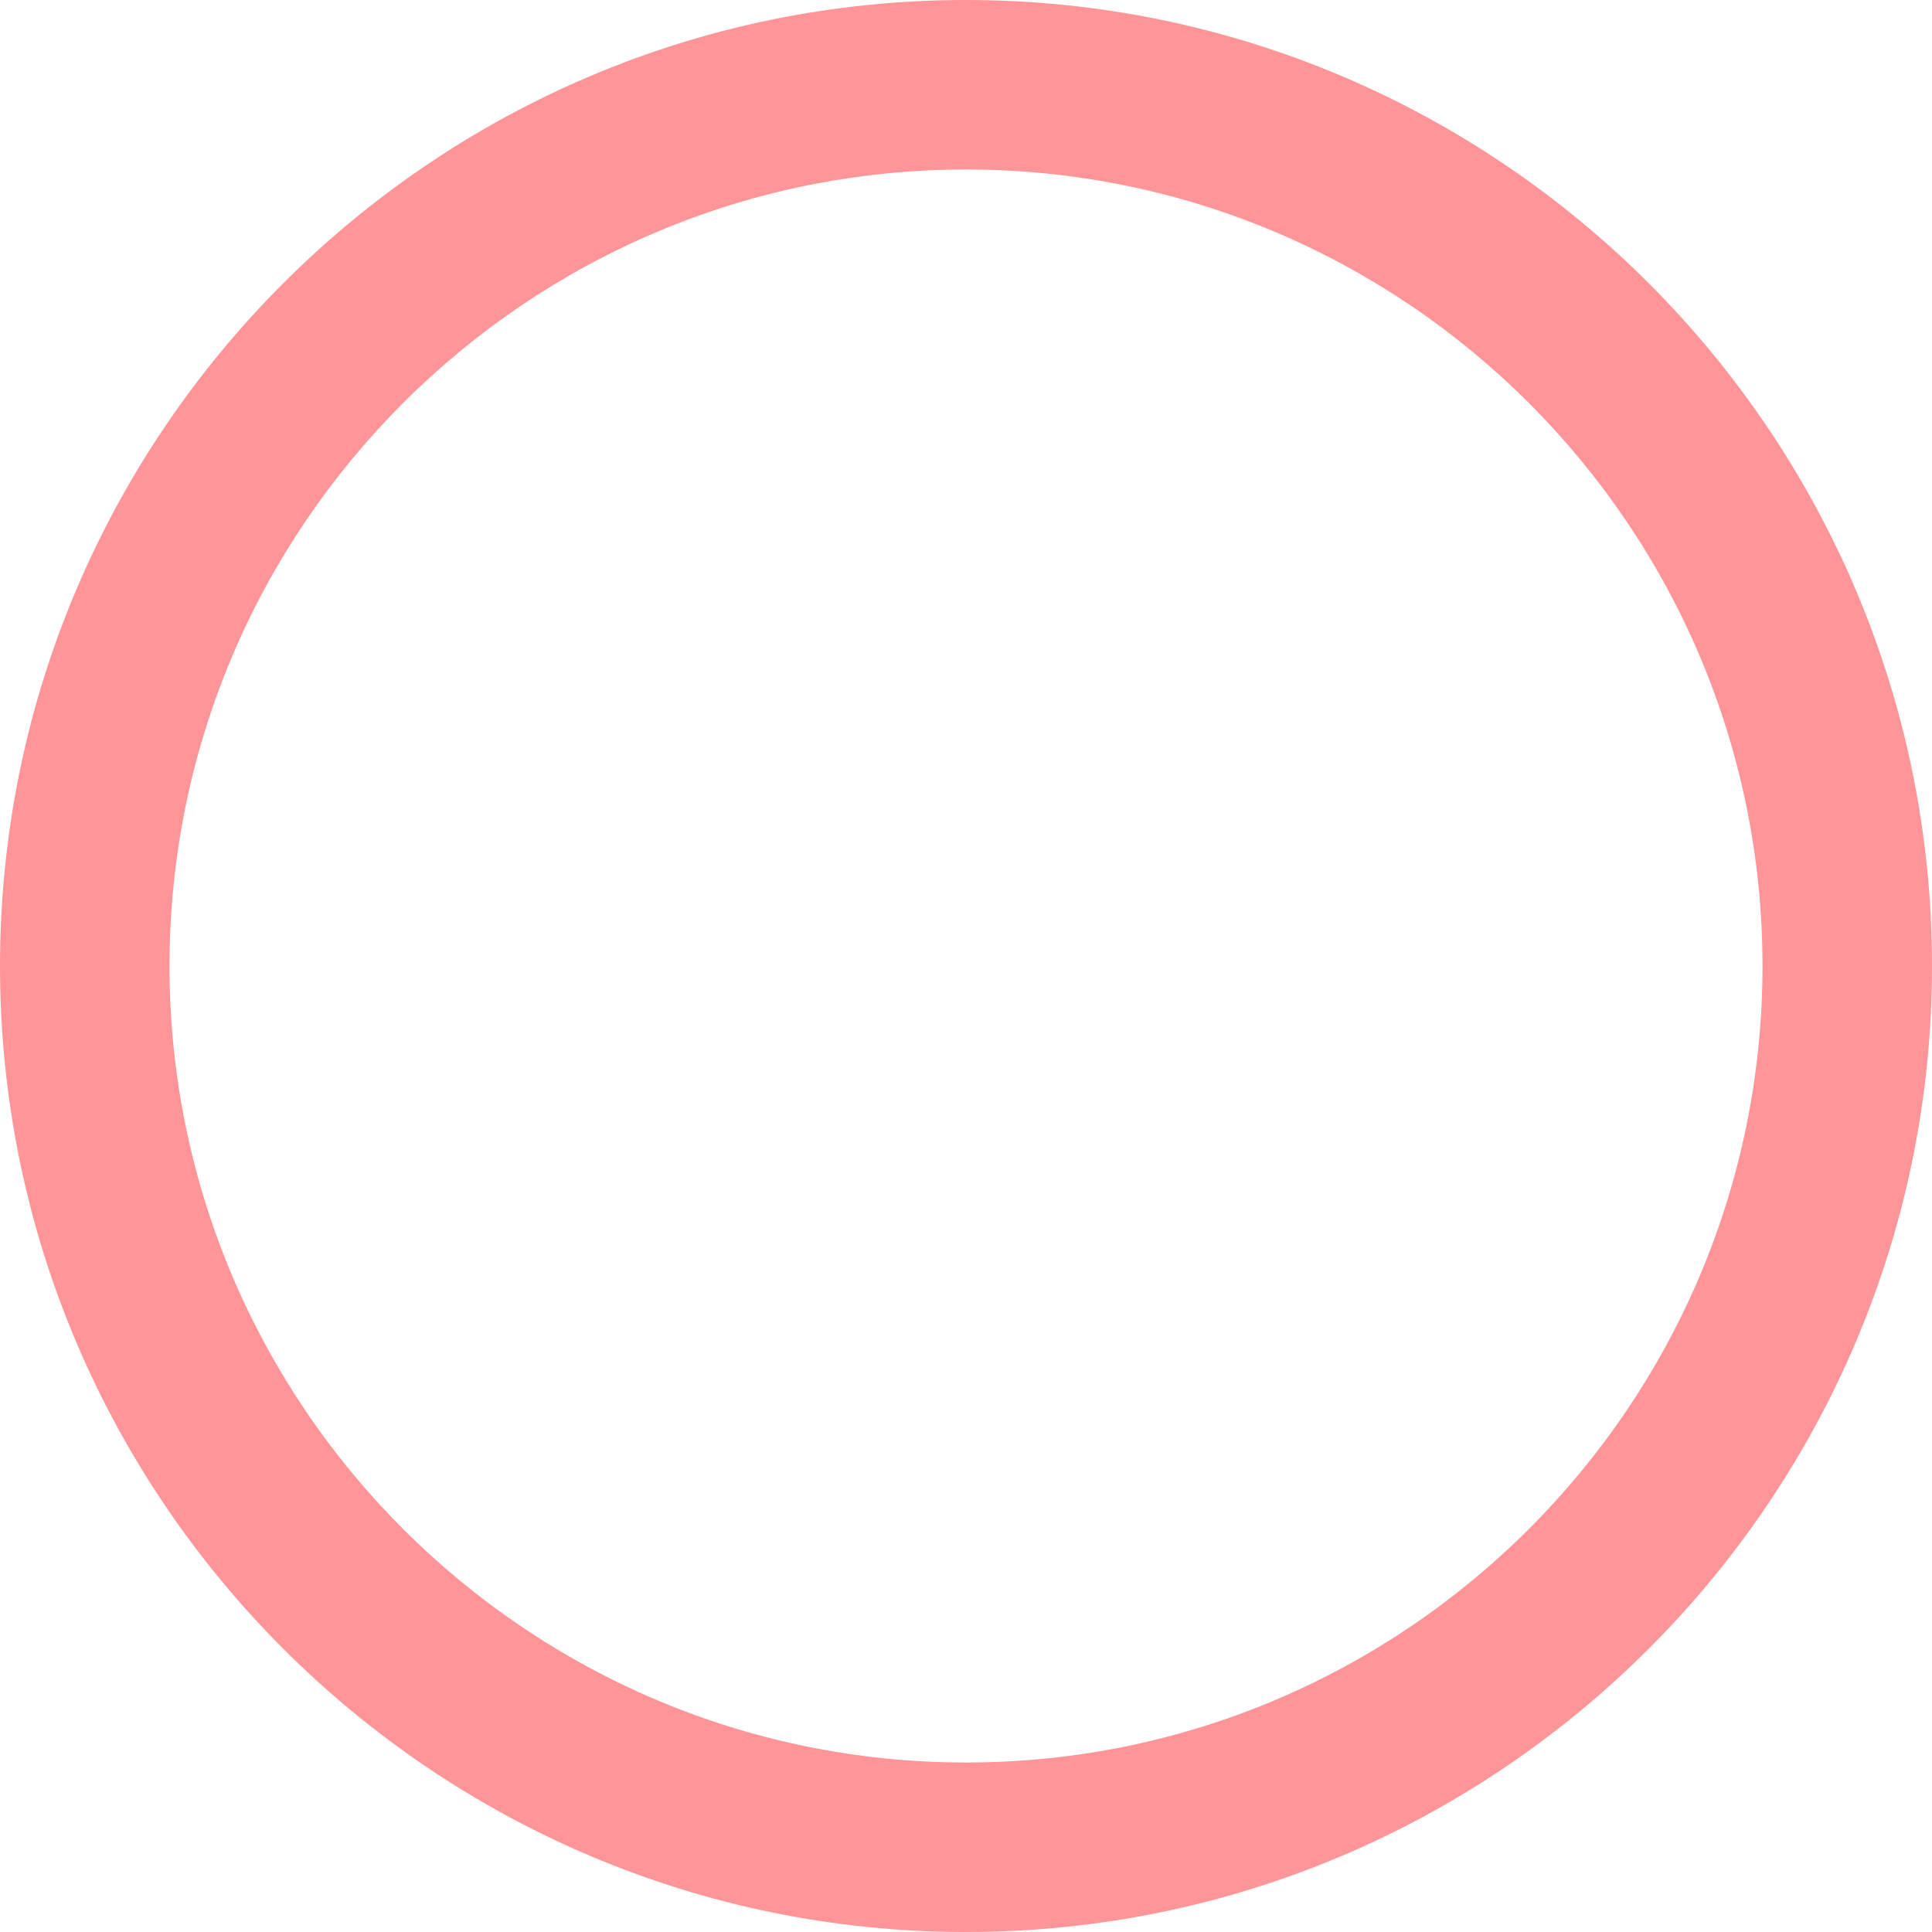 <?xml version="1.0" encoding="utf-8"?>
<!-- Generator: Adobe Illustrator 26.1.0, SVG Export Plug-In . SVG Version: 6.00 Build 0)  -->
<svg version="1.1" id="main" xmlns="http://www.w3.org/2000/svg" xmlns:xlink="http://www.w3.org/1999/xlink" x="0px" y="0px"
	 viewBox="0 0 91.188 91.188" style="enable-background:new 0 0 91.188 91.188;" xml:space="preserve">
<style type="text/css">
	.st0{fill:#FF9598;}
</style>
<path class="st0" d="M45.594,91.188C20.453,91.188,0,70.734,0,45.594S20.453,0,45.594,0
	S91.188,20.453,91.188,45.594S70.734,91.188,45.594,91.188z M45.594,8C24.864,8,8,24.865,8,45.594
	S24.864,83.188,45.594,83.188S83.188,66.323,83.188,45.594S66.323,8,45.594,8z"/>
</svg>
